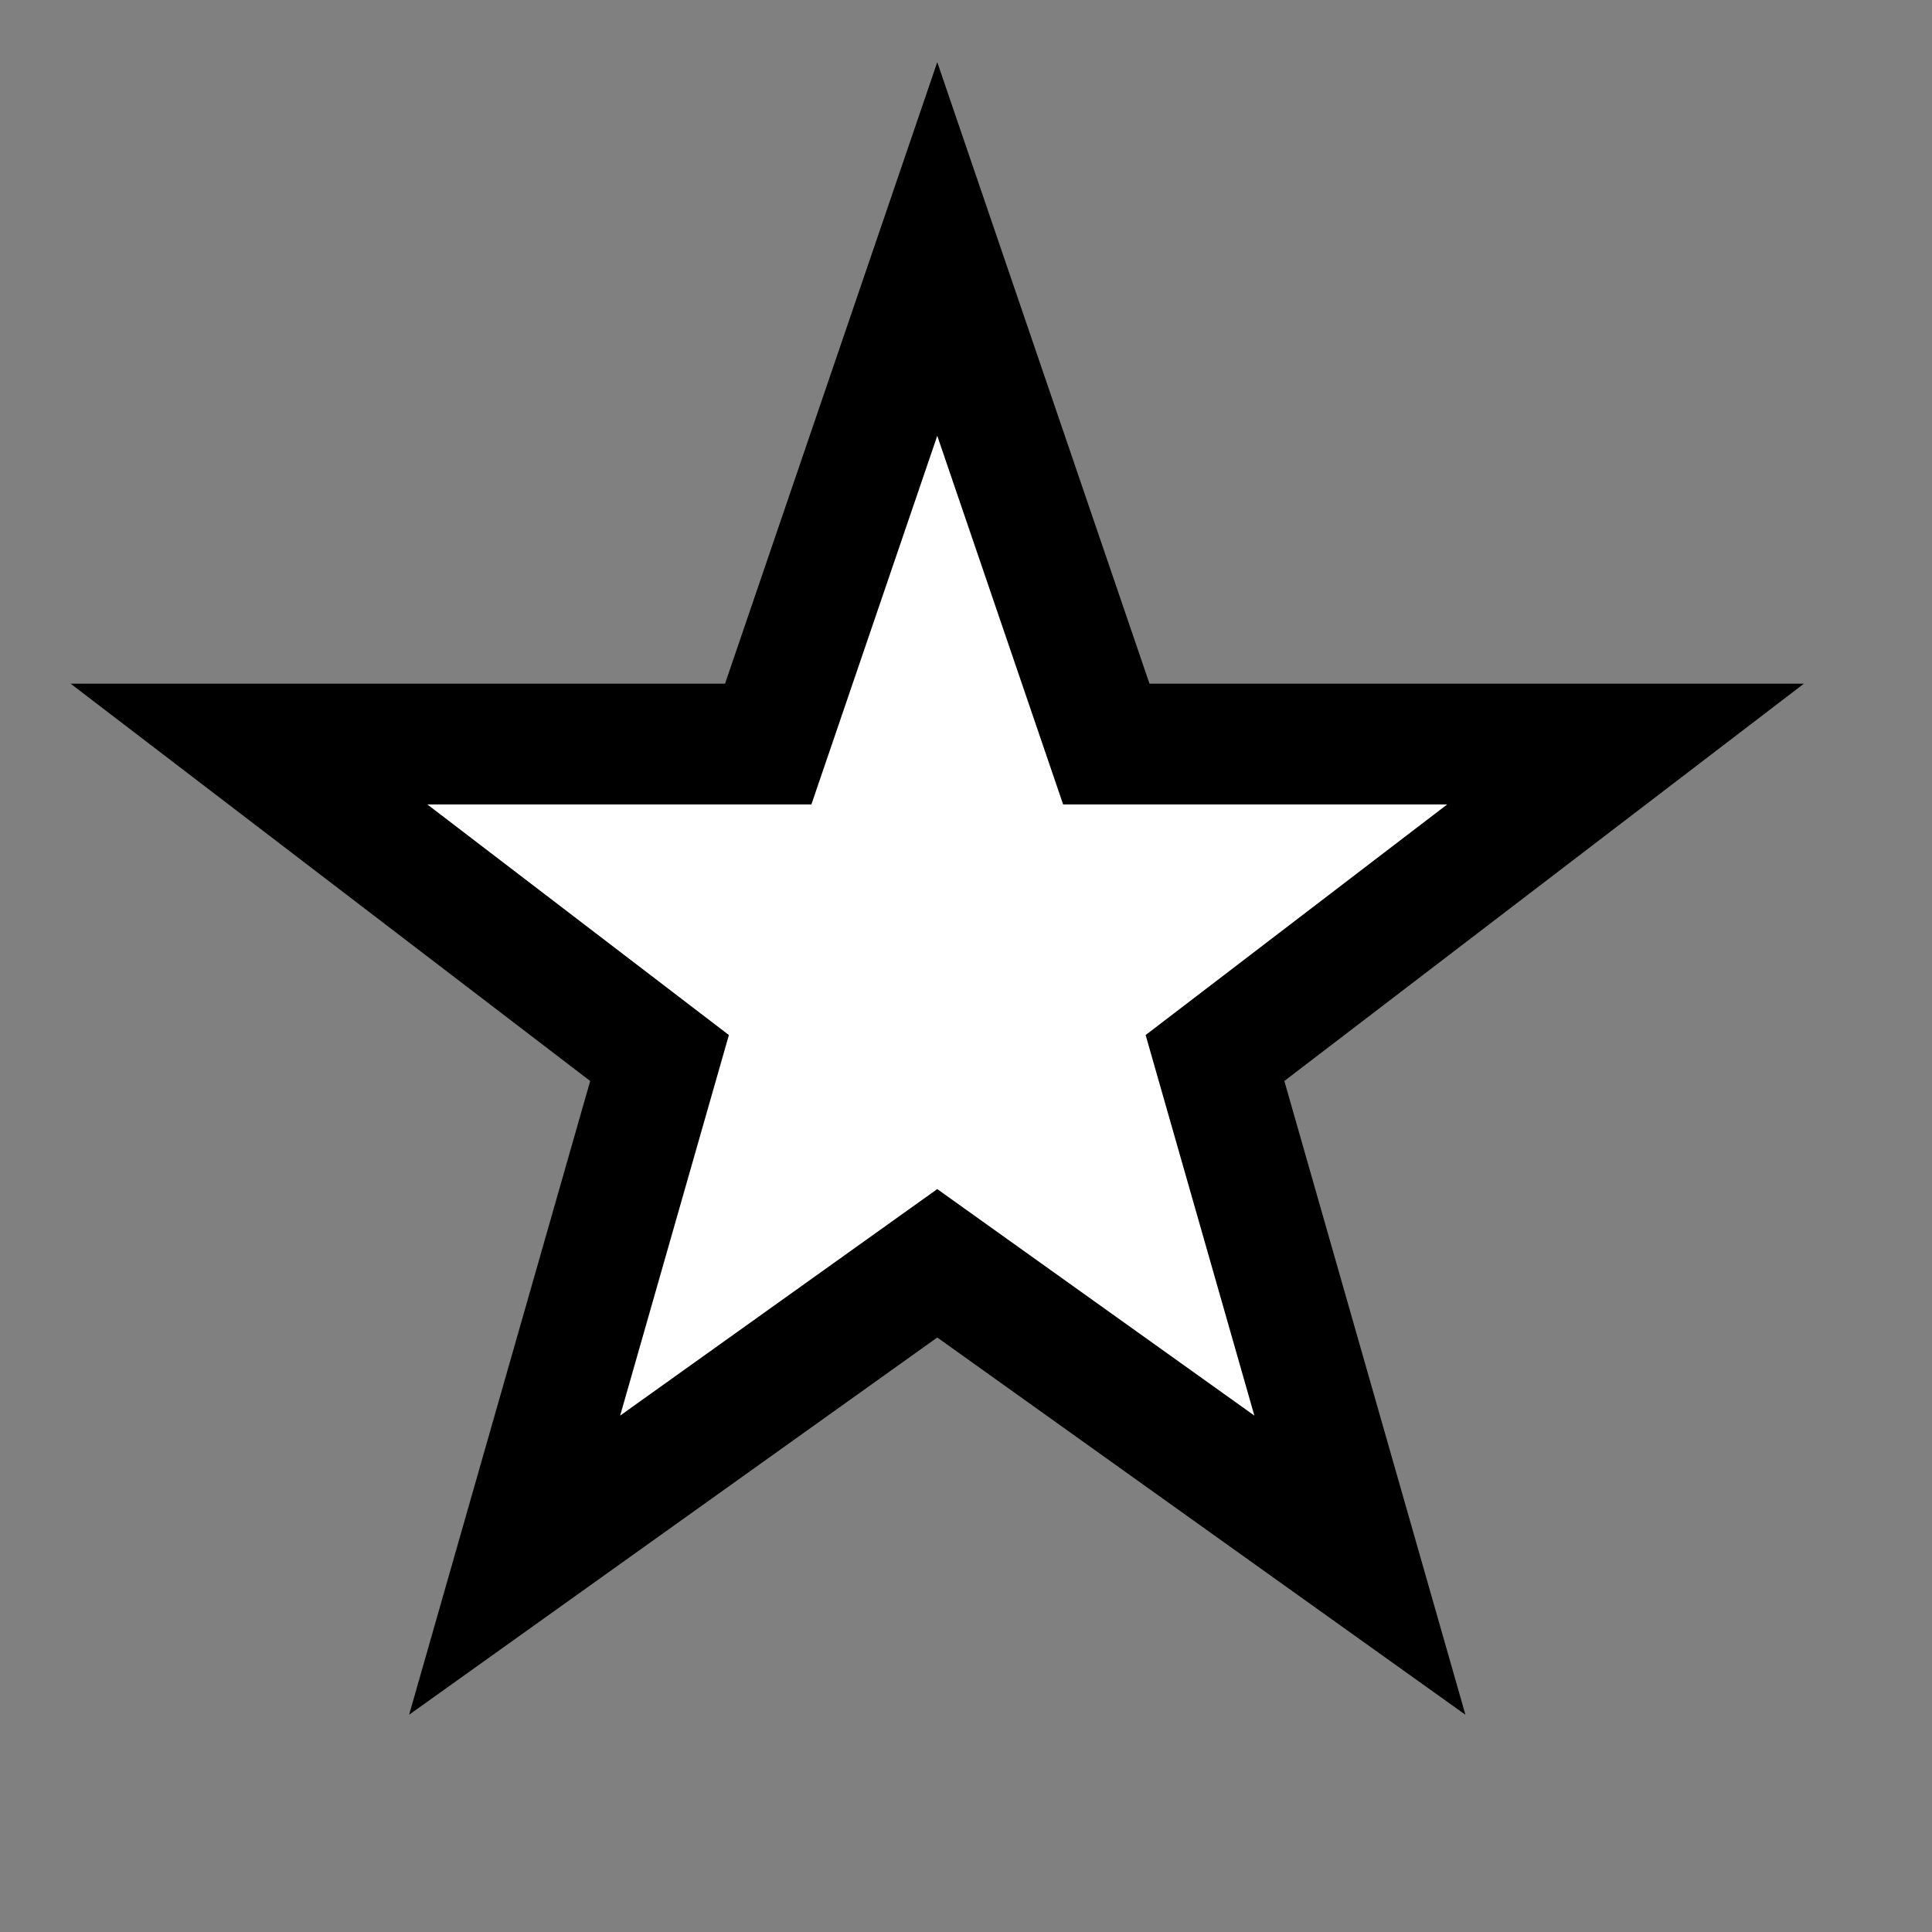 <svg xmlns="http://www.w3.org/2000/svg" xmlns:xlink="http://www.w3.org/1999/xlink" xmlns:serif="http://www.serif.com/" width="100%" height="100%" viewBox="0 0 16 16" xml:space="preserve" style="fill-rule:evenodd;clip-rule:evenodd;"><rect x="0" y="0" width="16" height="16" fill="#808080" stroke="none"/>  <path d="M7.762,2.062l-1.4,4.1l-4.3,-0l3.4,2.6l-1.2,4.2l3.5,-2.5l3.5,2.5l-1.2,-4.2l3.4,-2.6l-4.3,-0l-1.4,-4.1Z" style="fill:#fff;fill-rule:nonzero;stroke:#000;stroke-width:1px;"></path></svg>